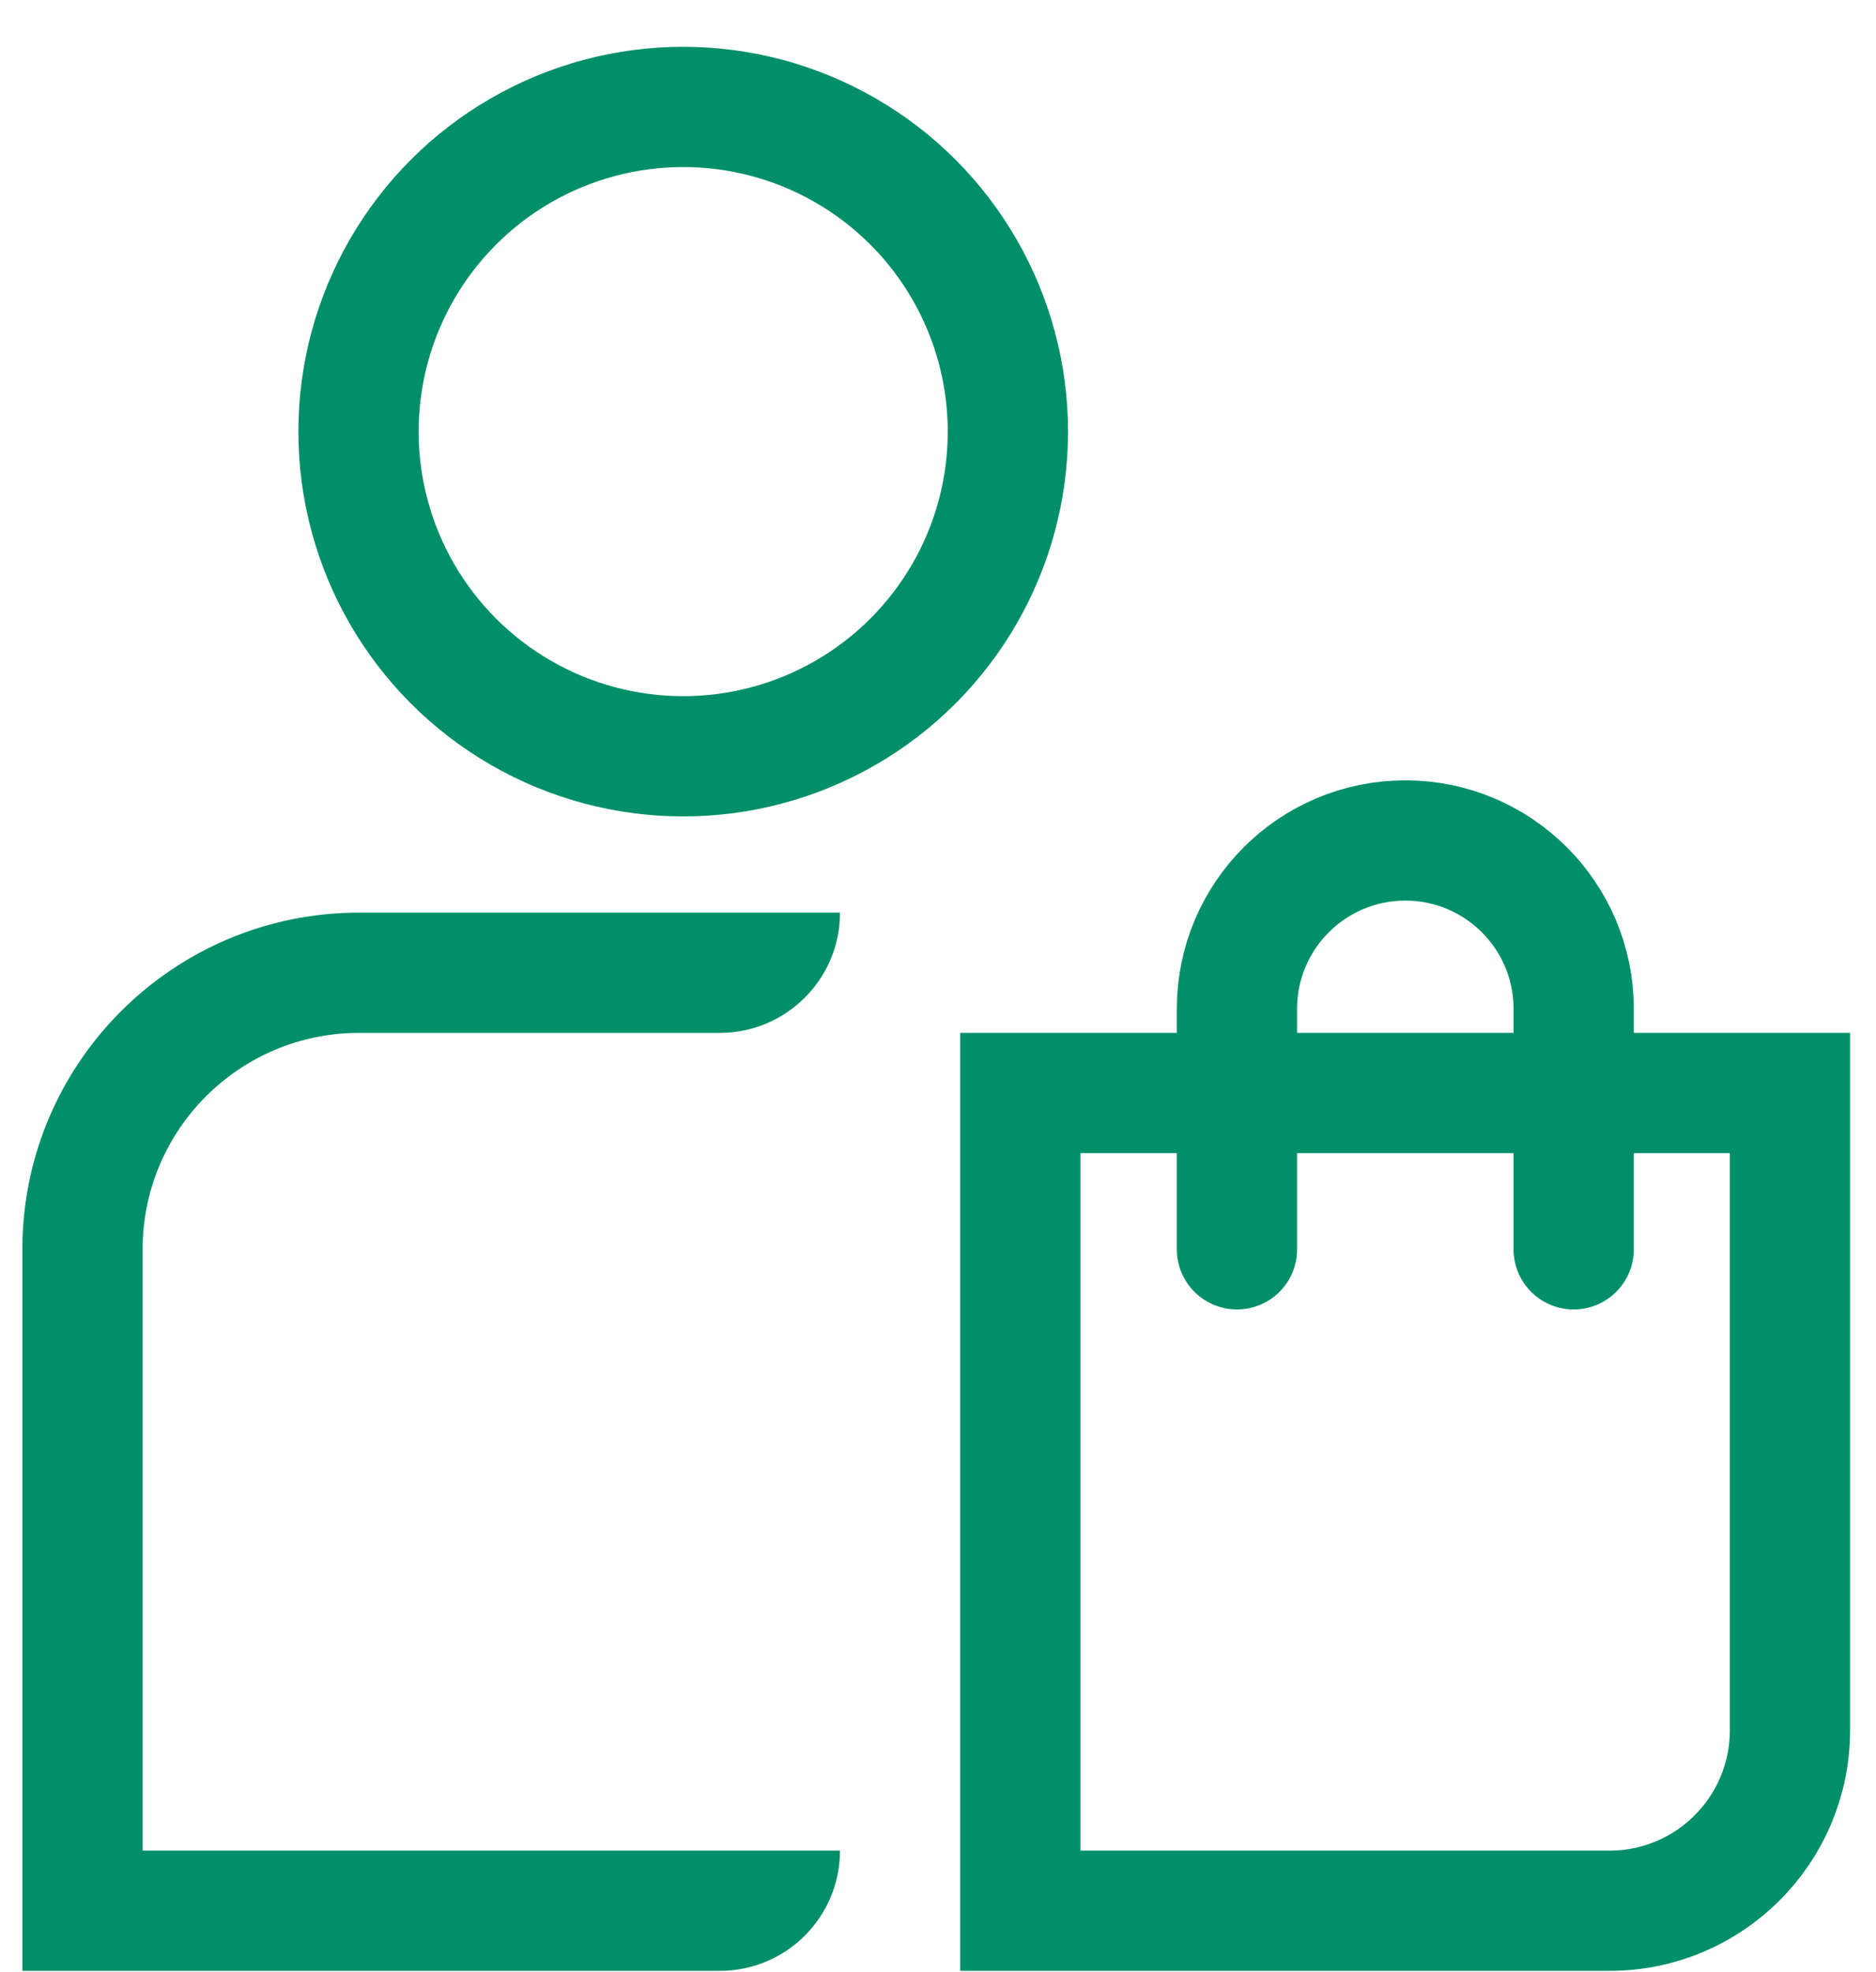 <svg width="39" height="41" viewBox="0 0 39 41" fill="none" xmlns="http://www.w3.org/2000/svg">
<circle cx="14.203" cy="8.973" r="6.75" stroke="#008F69" stroke-width="2.5"/>
<path d="M32.715 25.973V20.973C32.715 19.04 31.148 17.473 29.215 17.473V17.473C27.282 17.473 25.715 19.04 25.715 20.973V25.973" stroke="#008F69" stroke-width="2.5" stroke-linecap="round"/>
<path d="M37.211 22.723V35.973C37.211 38.044 35.532 39.723 33.461 39.723H21.211V22.723H37.211Z" stroke="#008F69" stroke-width="2.5"/>
<path d="M0.465 40.973H14.963C16.344 40.973 17.463 39.854 17.463 38.473H2.965V25.973C2.965 23.488 4.98 21.473 7.465 21.473H14.963C16.344 21.473 17.463 20.354 17.463 18.973H7.465C3.599 18.973 0.465 22.107 0.465 25.973V40.973Z" fill="#008F69"/>
</svg>

